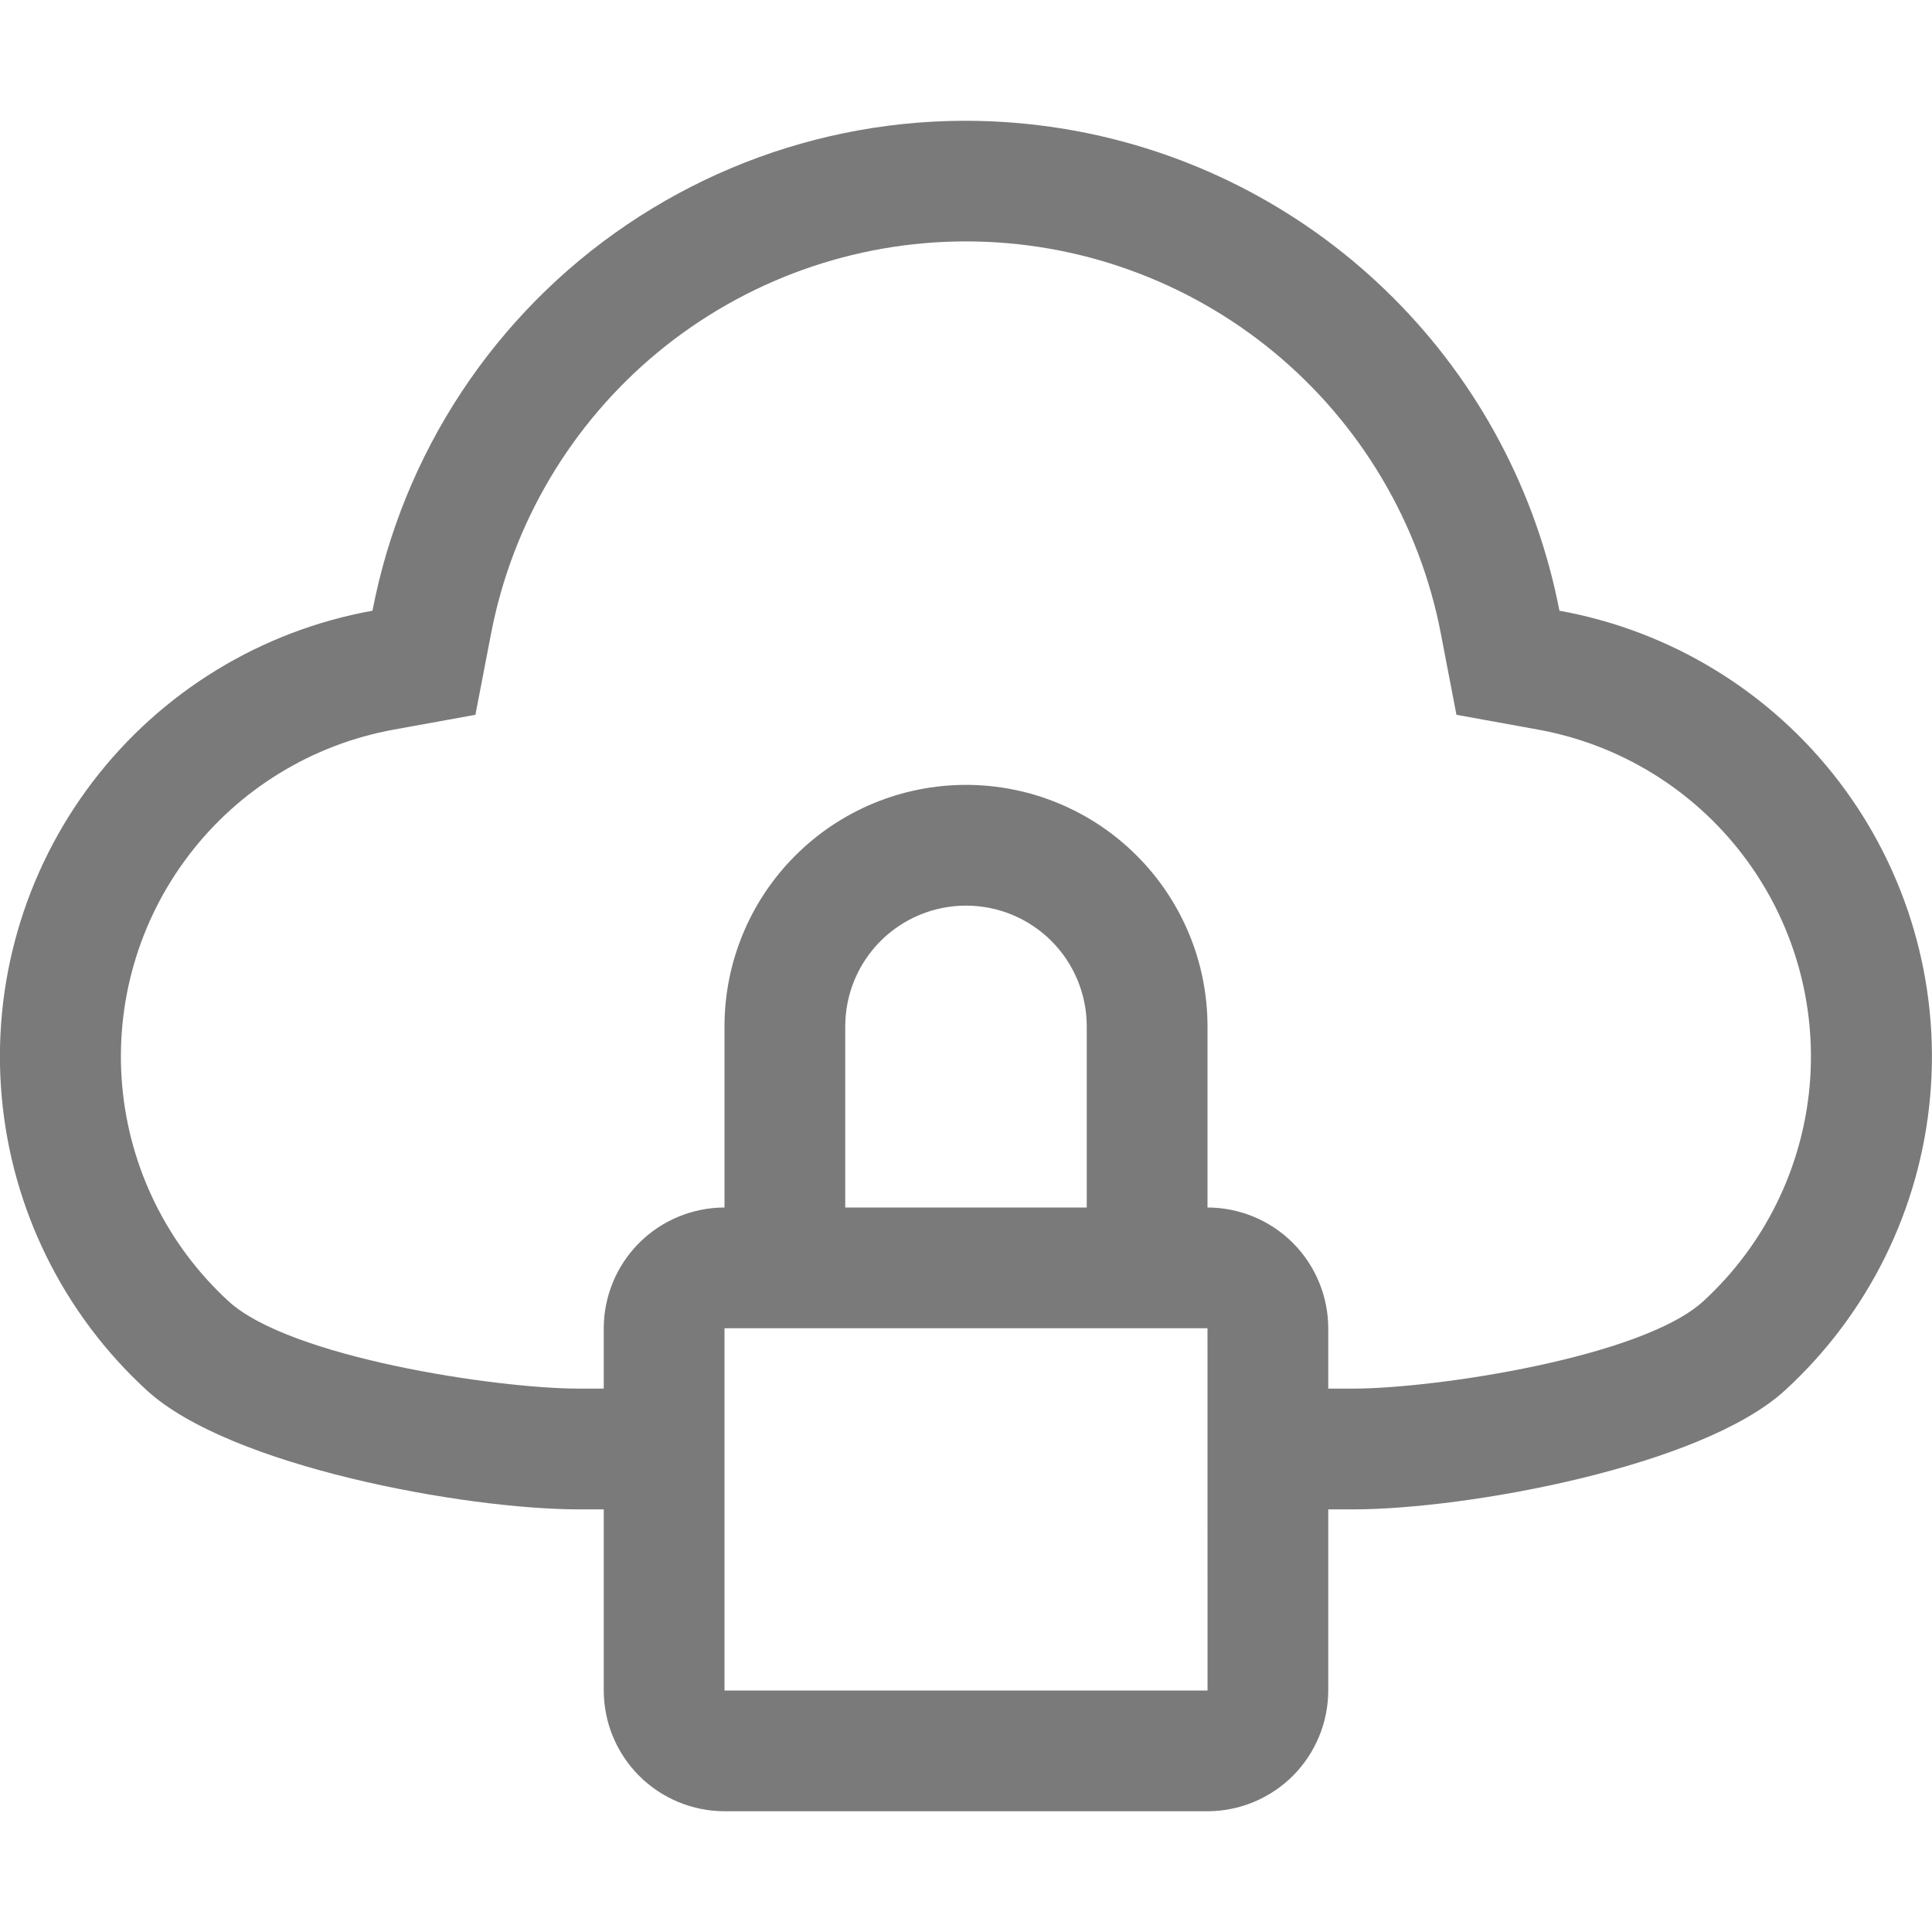 <svg xmlns="http://www.w3.org/2000/svg" width="40" height="40" viewBox="0 0 40 40" fill="none"><g clip-path="url(#clip0_38386_60276)"><path d="M25 25V21.25C25 19.924 24.473 18.652 23.535 17.715C22.598 16.777 21.326 16.25 20 16.25C18.674 16.25 17.402 16.777 16.465 17.715C15.527 18.652 15 19.924 15 21.25V25C14.337 25.001 13.702 25.265 13.233 25.733C12.765 26.202 12.501 26.837 12.5 27.5V35C12.501 35.663 12.765 36.298 13.233 36.767C13.702 37.235 14.337 37.499 15 37.5H25C25.663 37.499 26.298 37.235 26.767 36.767C27.235 36.298 27.499 35.663 27.5 35V27.5C27.499 26.837 27.235 26.202 26.767 25.733C26.298 25.265 25.663 25.001 25 25ZM17.5 21.25C17.5 20.587 17.763 19.951 18.232 19.482C18.701 19.013 19.337 18.75 20 18.75C20.663 18.75 21.299 19.013 21.768 19.482C22.237 19.951 22.5 20.587 22.5 21.25V25H17.5V21.25ZM15 35V27.5H25L25.001 35H15Z" fill="#7A7A7A"></path><path d="M32.286 12.644C31.812 10.188 30.613 7.931 28.844 6.164C27.076 4.396 24.818 3.199 22.362 2.727C20.749 2.416 19.09 2.425 17.481 2.755C15.871 3.085 14.343 3.729 12.982 4.65C11.621 5.57 10.456 6.75 9.551 8.122C8.647 9.494 8.022 11.03 7.712 12.644C5.408 13.059 3.342 14.321 1.921 16.183C0.501 18.044 -0.172 20.369 0.035 22.701C0.242 25.034 1.314 27.204 3.04 28.786C4.766 30.368 9.631 31.247 11.972 31.25H12.608V28.75H11.977C10.261 28.747 5.998 28.102 4.733 26.942C3.468 25.782 2.682 24.191 2.53 22.481C2.378 20.771 2.871 19.067 3.912 17.702C4.953 16.337 6.467 15.411 8.156 15.105L9.843 14.799L10.167 13.117C10.607 10.832 11.829 8.772 13.623 7.29C15.418 5.809 17.672 4.998 19.999 4.998C22.326 4.998 24.58 5.809 26.374 7.29C28.169 8.772 29.391 10.832 29.831 13.117L30.154 14.799L31.841 15.105C33.529 15.411 35.042 16.336 36.083 17.701C37.124 19.065 37.618 20.769 37.467 22.478C37.315 24.187 36.531 25.778 35.267 26.939C34.003 28.099 29.742 28.745 28.026 28.75H27.391V31.25H28.026C30.367 31.247 35.231 30.367 36.957 28.785C38.683 27.203 39.755 25.033 39.962 22.701C40.169 20.369 39.495 18.043 38.075 16.182C36.654 14.321 34.589 13.059 32.285 12.644" fill="#7A7A7A"></path></g><defs><clipPath id="clip0_38386_60276"><rect width="40" height="40" fill="white"></rect></clipPath></defs></svg>